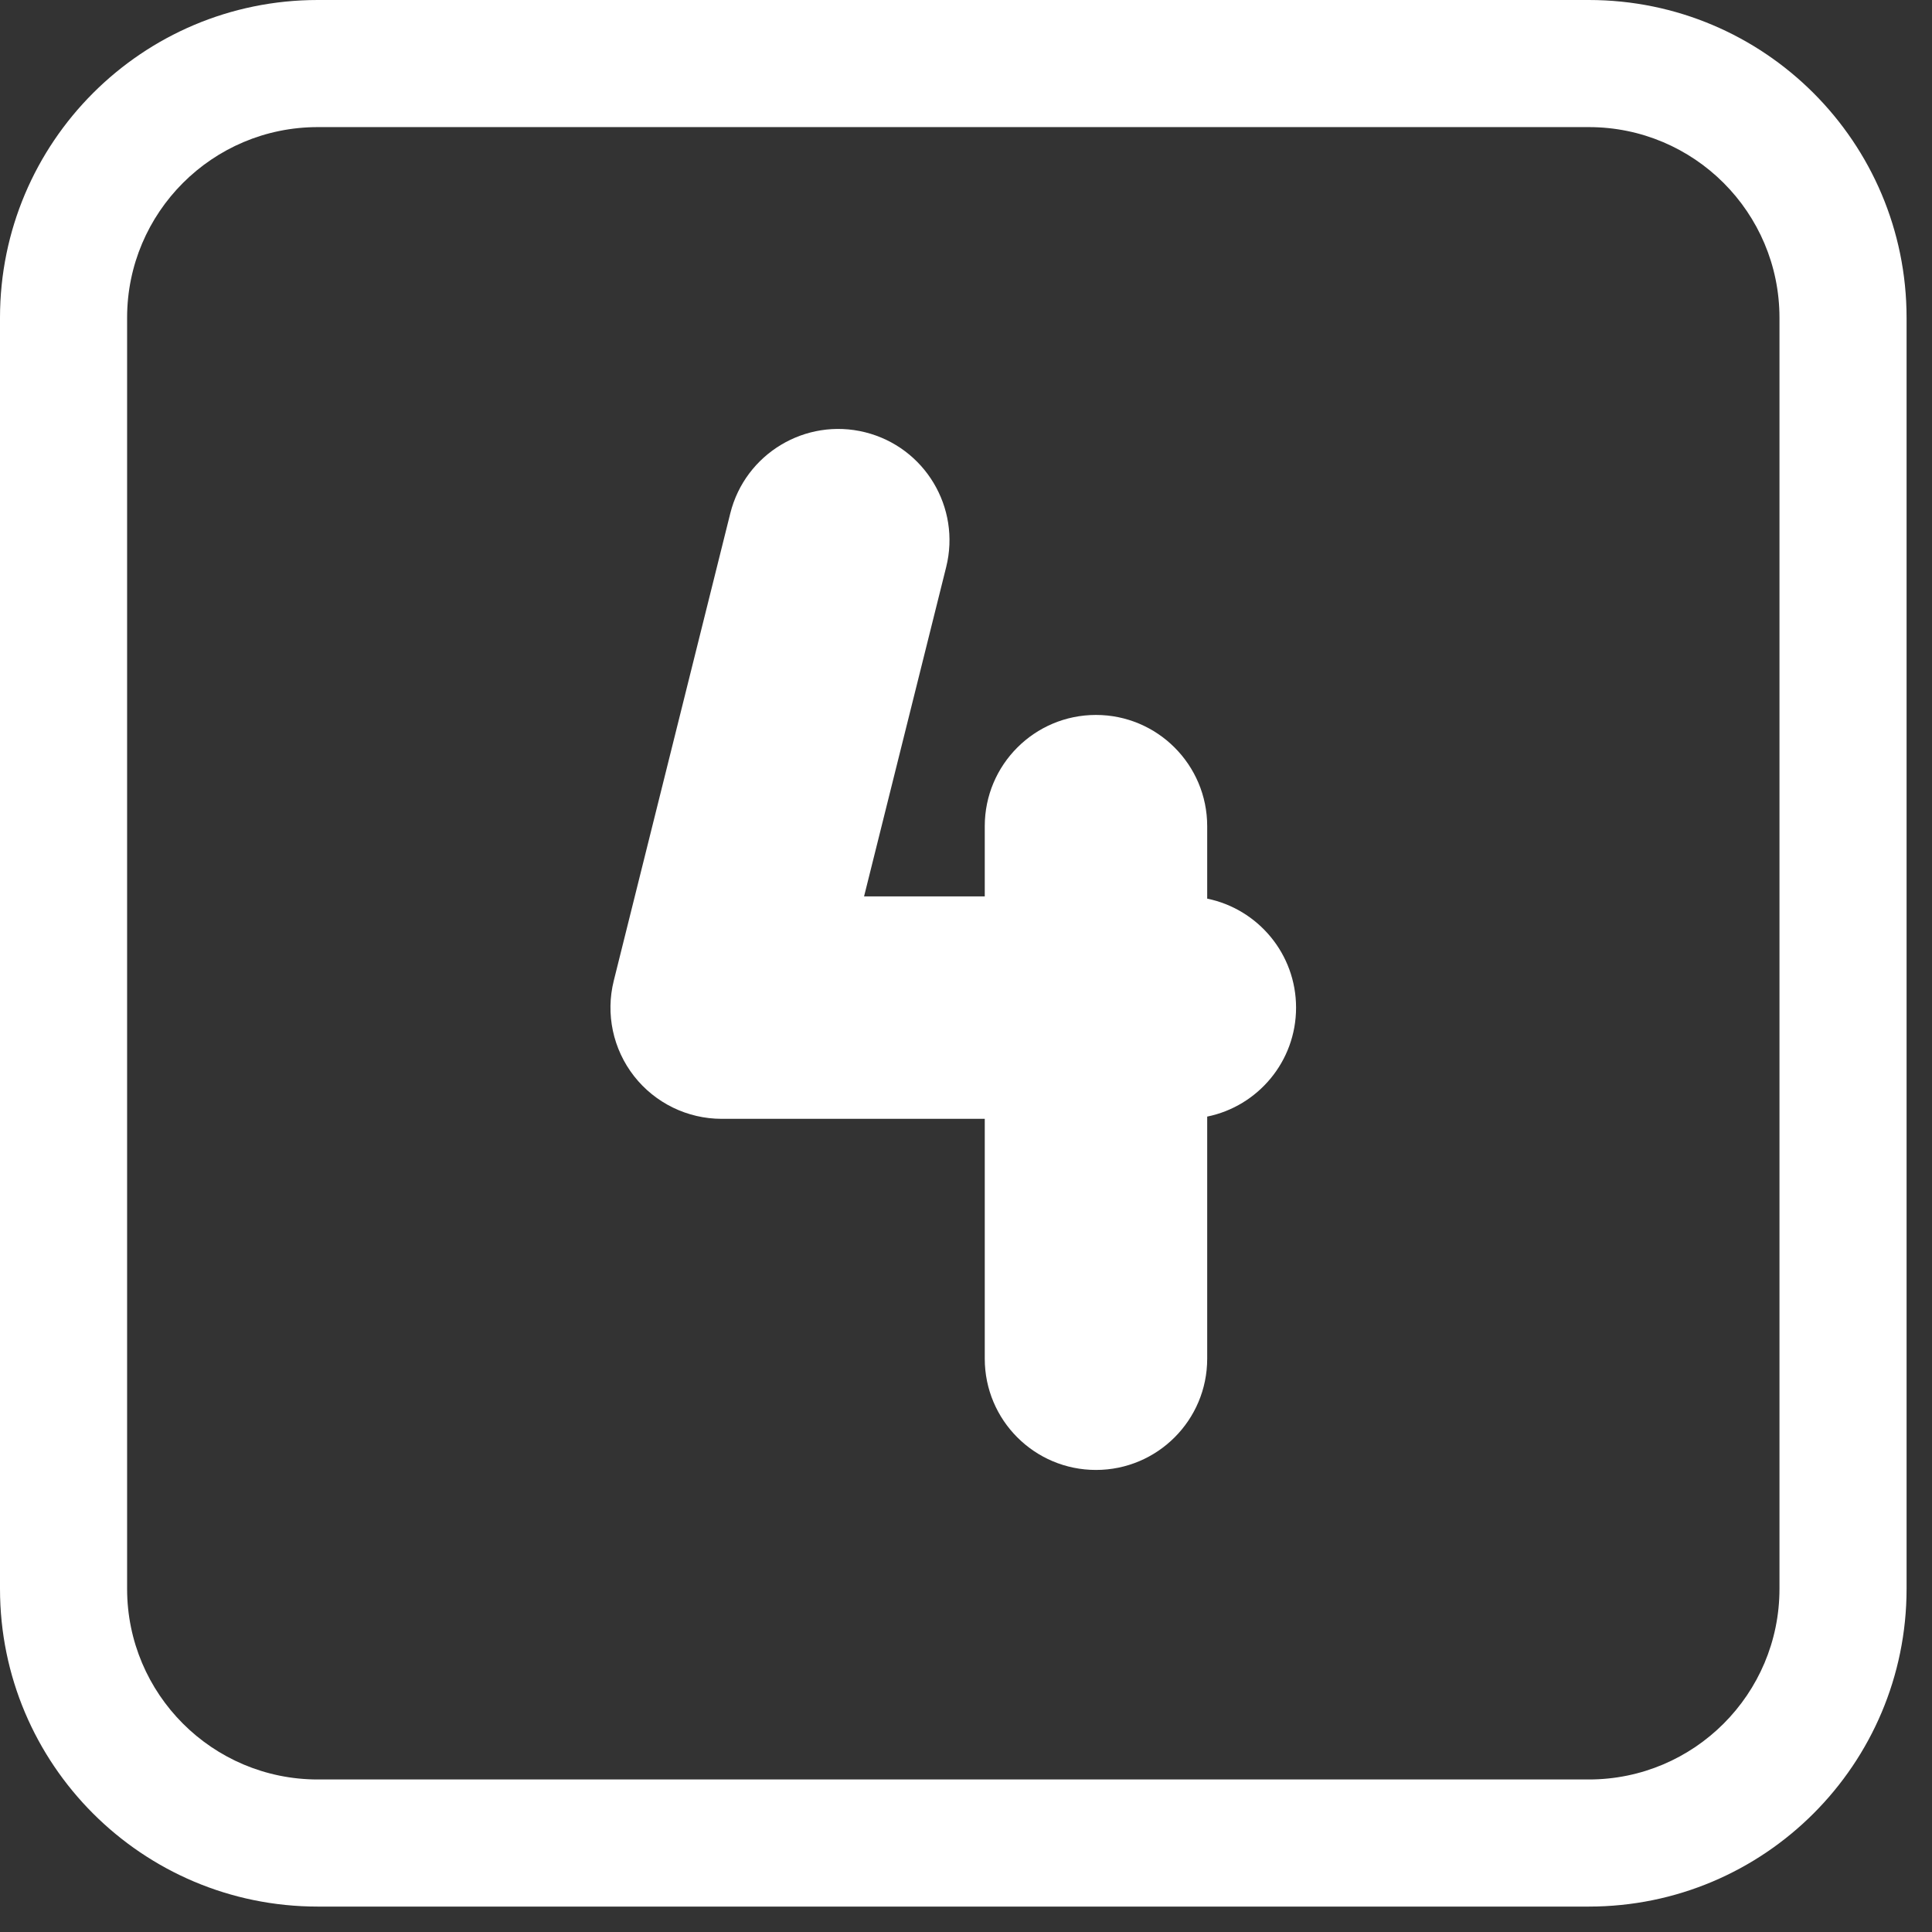 <?xml version="1.0" encoding="UTF-8"?>
<svg xmlns="http://www.w3.org/2000/svg" width="38" height="38" viewBox="0 0 38 38" fill="none">
  <rect x="0" y="0" width="38" height="38" fill="#333333" stroke="none"/>
  <path d="M17.016 8.502C18.189 8.795 18.902 9.982 18.61 11.154L16.995 17.631H19.369V16.25C19.369 15.042 20.348 14.062 21.556 14.062C22.764 14.062 23.744 15.042 23.744 16.25V17.675C24.741 17.879 25.492 18.761 25.492 19.819C25.492 20.877 24.741 21.759 23.744 21.962V26.724C23.744 27.933 22.764 28.912 21.556 28.912C20.348 28.912 19.369 27.933 19.369 26.724V22.006H14.195C13.521 22.006 12.886 21.696 12.471 21.166C12.056 20.635 11.909 19.943 12.072 19.29L14.364 10.096C14.657 8.924 15.844 8.21 17.016 8.502Z" fill="white"></path>
  <path d="M6.25 0C2.798 0 0 2.798 0 6.25V31.25C0 34.702 2.798 37.5 6.25 37.5H31.25C34.702 37.5 37.5 34.702 37.5 31.25V6.25C37.5 2.798 34.702 0 31.25 0H6.25ZM2.5 6.25C2.5 4.179 4.179 2.5 6.25 2.5H31.25C33.321 2.5 35 4.179 35 6.25V31.25C35 33.321 33.321 35 31.25 35H6.25C4.179 35 2.5 33.321 2.5 31.25V6.25Z" fill="white"></path>
</svg>
